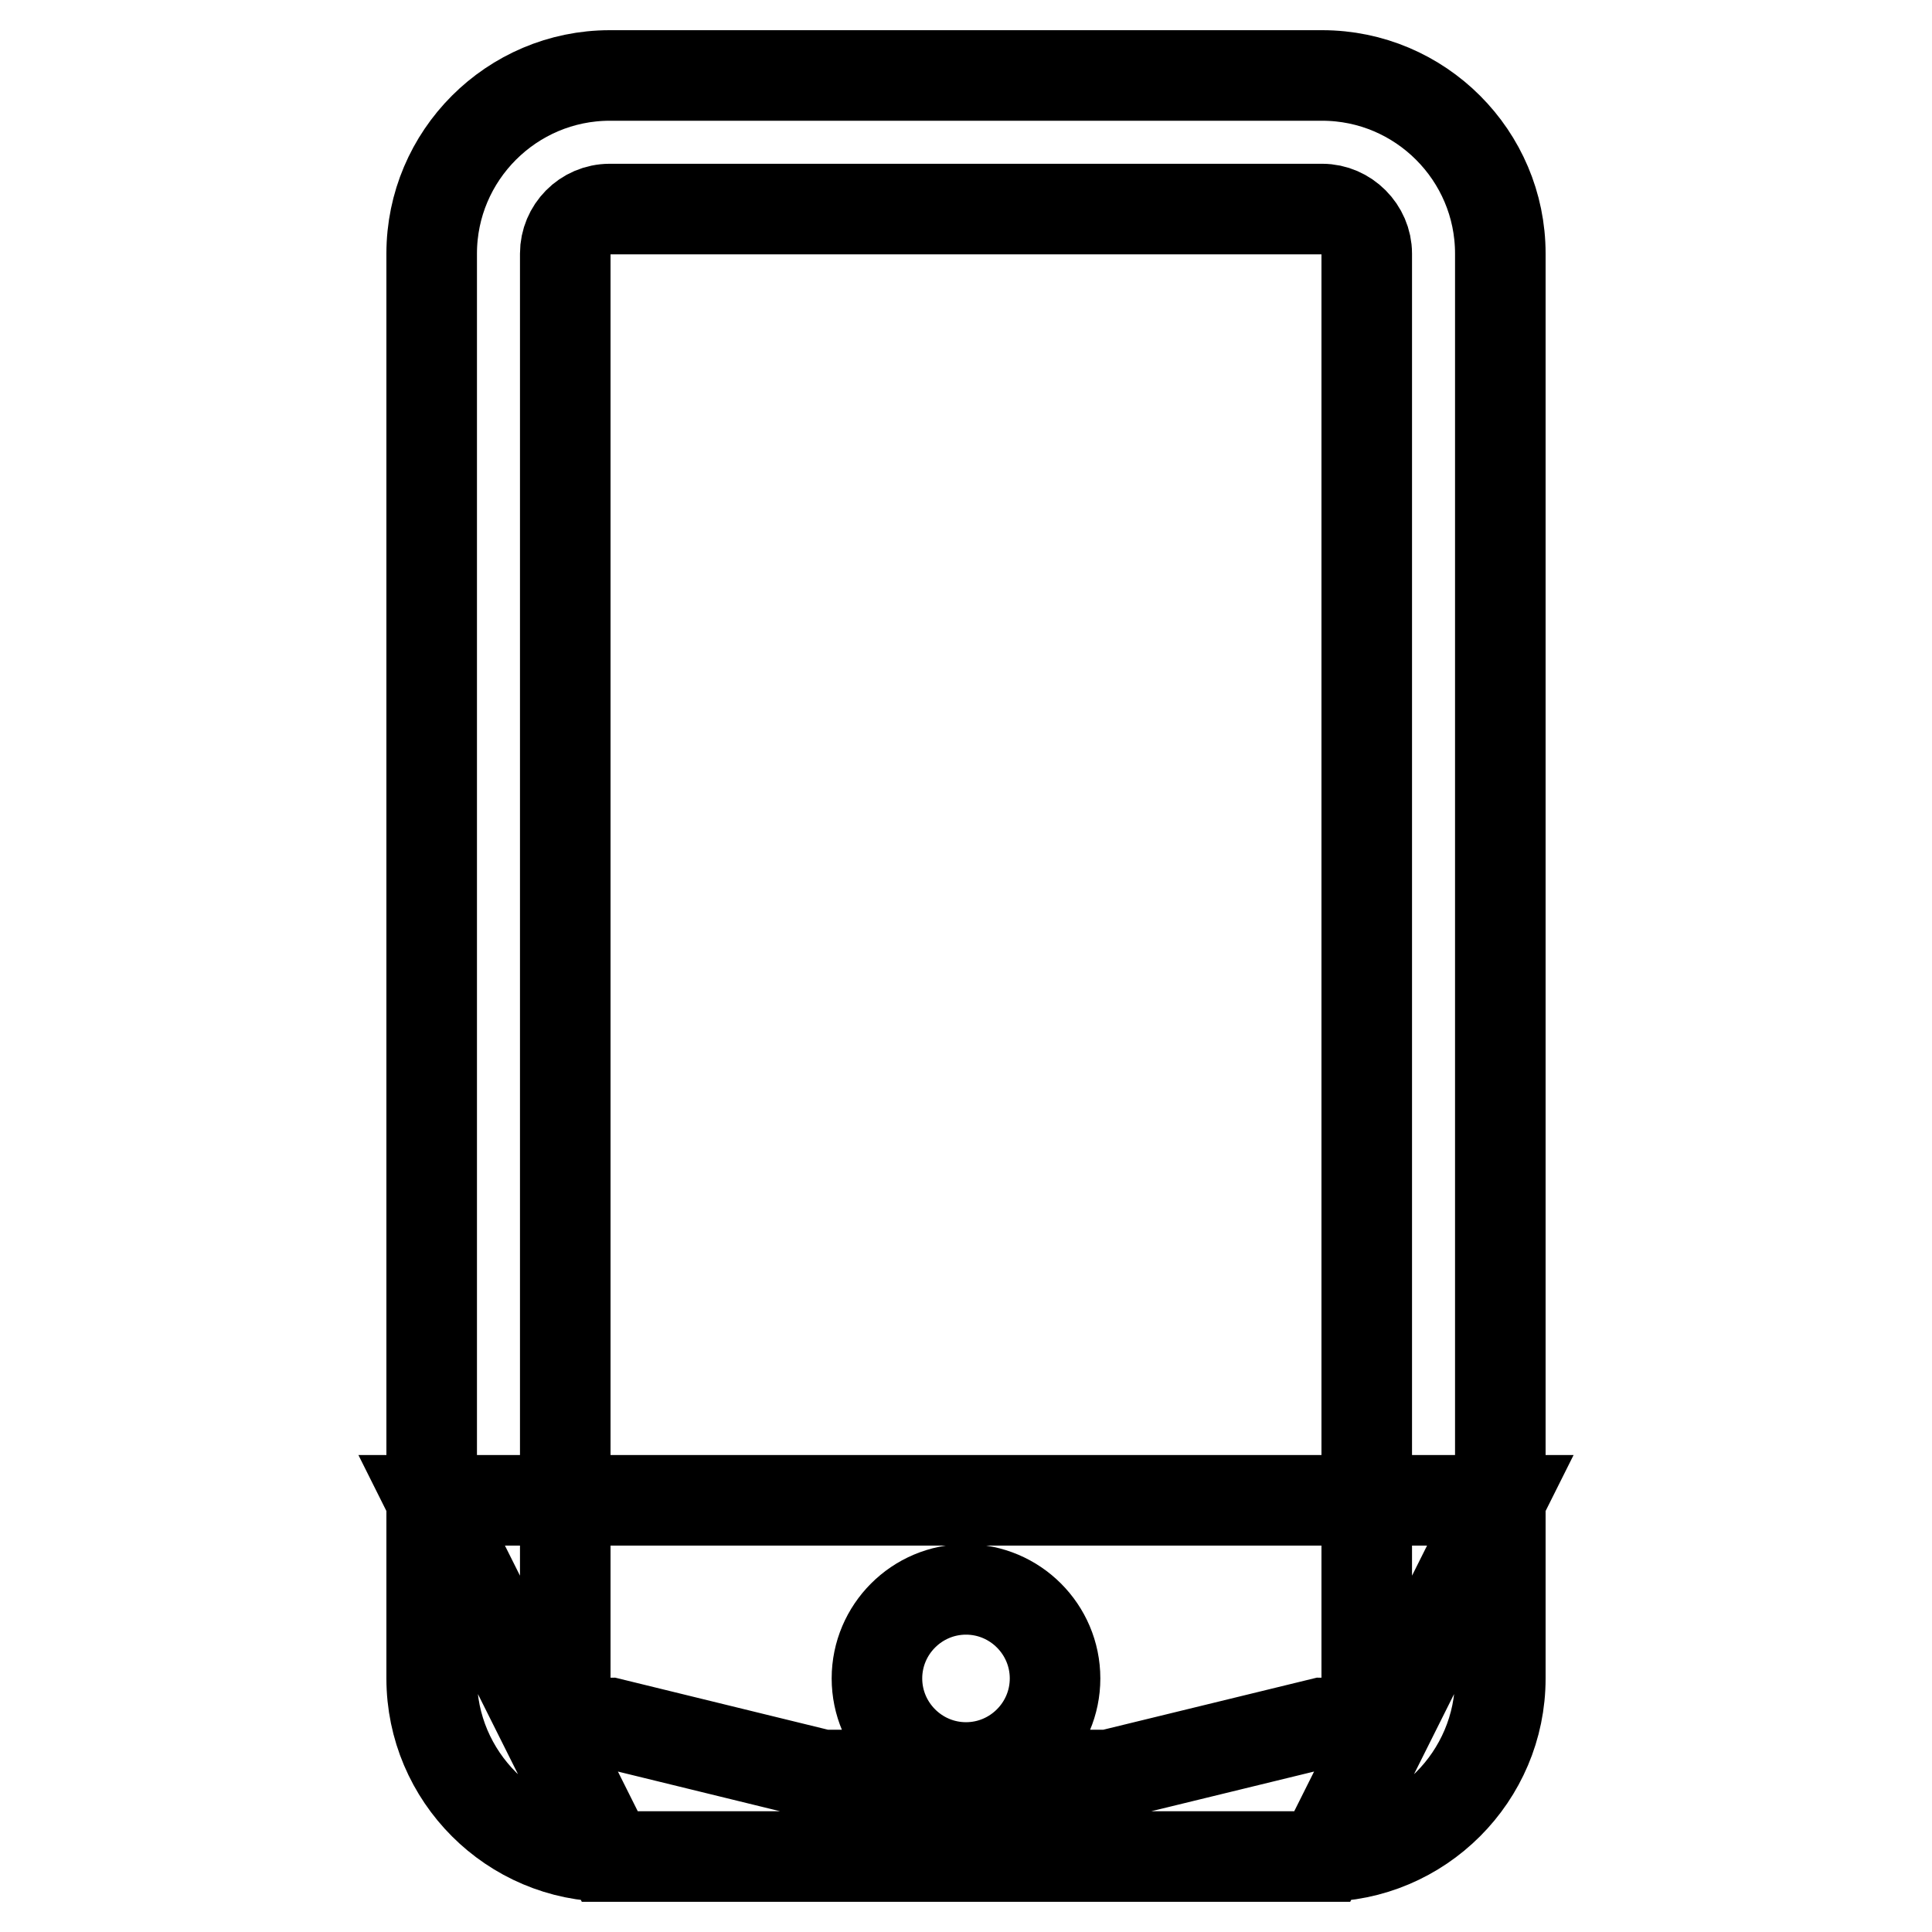 <?xml version="1.0" encoding="utf-8"?>
<!-- Svg Vector Icons : http://www.onlinewebfonts.com/icon -->
<!DOCTYPE svg PUBLIC "-//W3C//DTD SVG 1.1//EN" "http://www.w3.org/Graphics/SVG/1.1/DTD/svg11.dtd">
<svg version="1.1" xmlns="http://www.w3.org/2000/svg" xmlns:xlink="http://www.w3.org/1999/xlink" x="0px" y="0px" viewBox="0 0 256 256" enable-background="new 0 0 256 256" xml:space="preserve">
<g> <path stroke-width="12" fill-opacity="0" stroke="#000000"  d="M175.2,27.7c3.2,0,5.9,2.7,5.9,5.9v188.8c0,3.2-2.6,5.9-5.9,5.9l-28.3,6.9H109l-28.2-6.9 c-3.2,0-5.9-2.6-5.9-5.9V33.6c0-3.2,2.6-5.9,5.9-5.9H175.2 M175.2,10H80.8c-13,0-23.6,10.6-23.6,23.6v188.8 c0,13,10.6,23.6,23.6,23.6h94.4c13,0,23.6-10.6,23.6-23.6V33.6C198.8,20.6,188.2,10,175.2,10 M57.2,198.8L80.8,246h94.4l23.6-47.2 H57.2z M128,234.2c-6.5,0-11.8-5.3-11.8-11.8c0-6.5,5.3-11.8,11.8-11.8c6.5,0,11.8,5.3,11.8,11.8 C139.8,228.9,134.5,234.2,128,234.2z"/></g>
</svg>